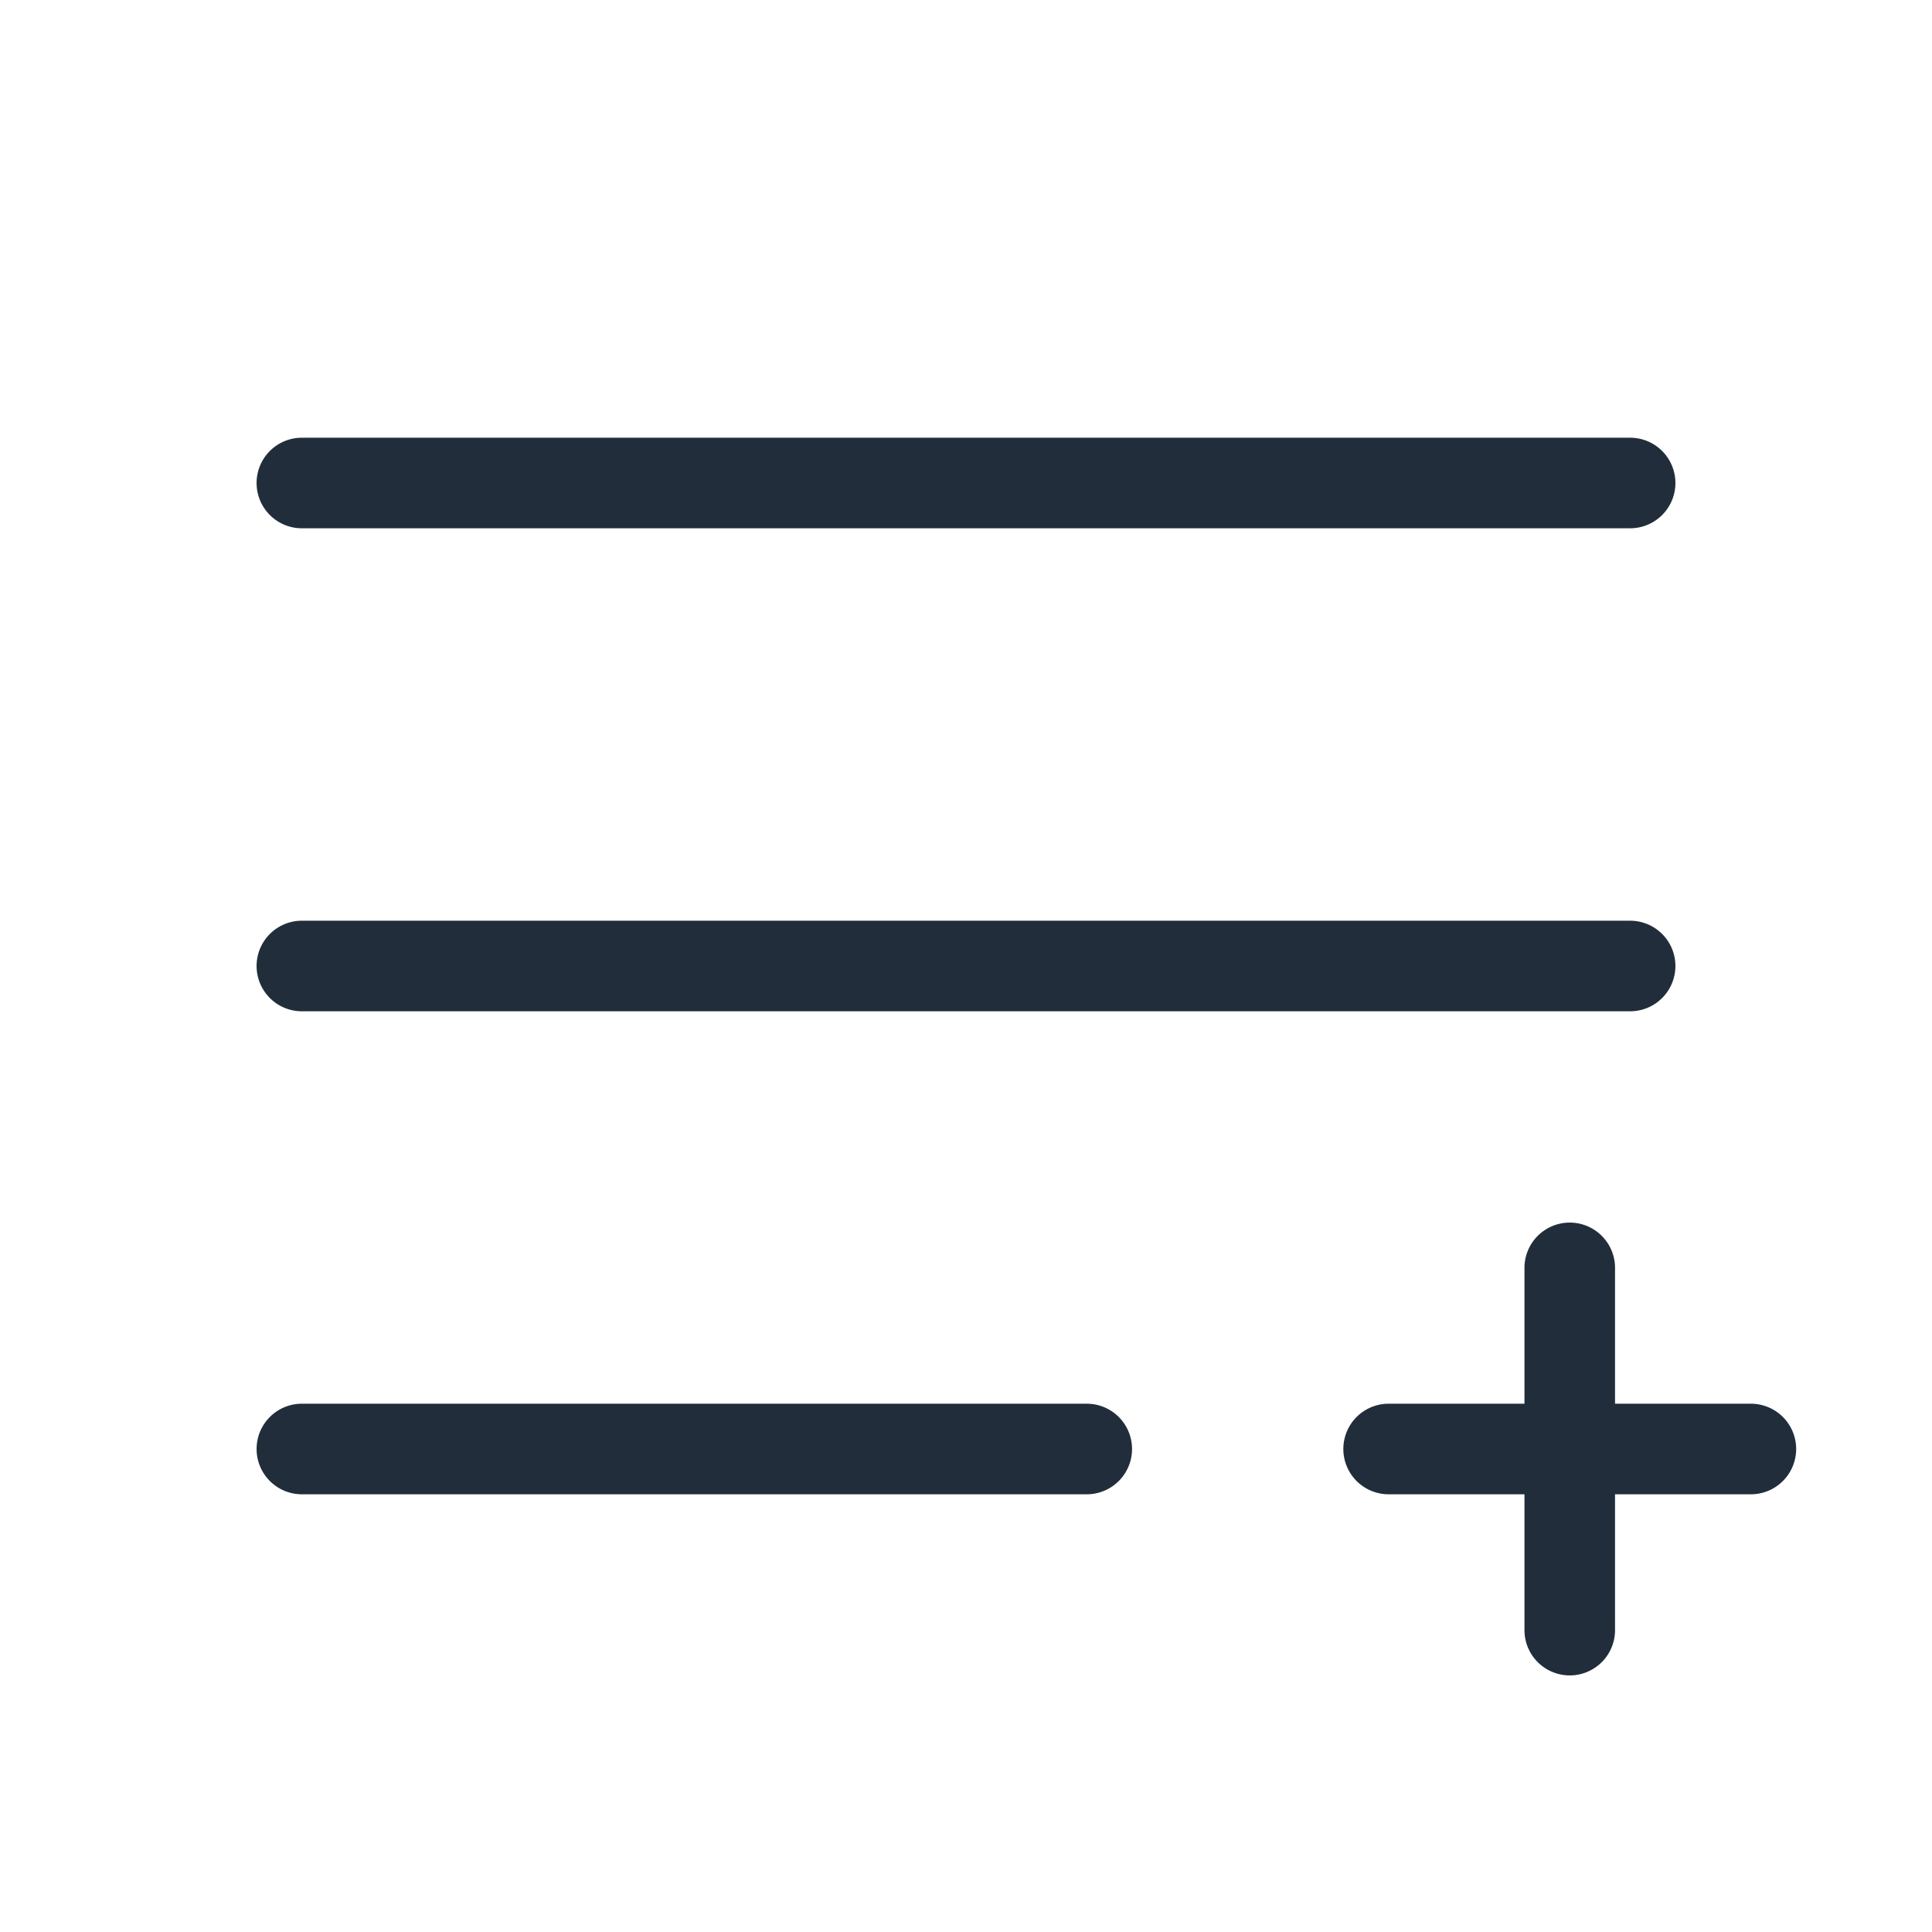 <svg xmlns="http://www.w3.org/2000/svg" width="40" height="40" fill="#212d3a" viewBox="0 0 256 256"><path d="M34,64a6,6,0,0,1,6-6H216a6,6,0,0,1,0,12H40A6,6,0,0,1,34,64Zm6,70H216a6,6,0,0,0,0-12H40a6,6,0,0,0,0,12Zm104,52H40a6,6,0,0,0,0,12H144a6,6,0,0,0,0-12Zm88,0H214V168a6,6,0,0,0-12,0v18H184a6,6,0,0,0,0,12h18v18a6,6,0,0,0,12,0V198h18a6,6,0,0,0,0-12Z"></path></svg>
